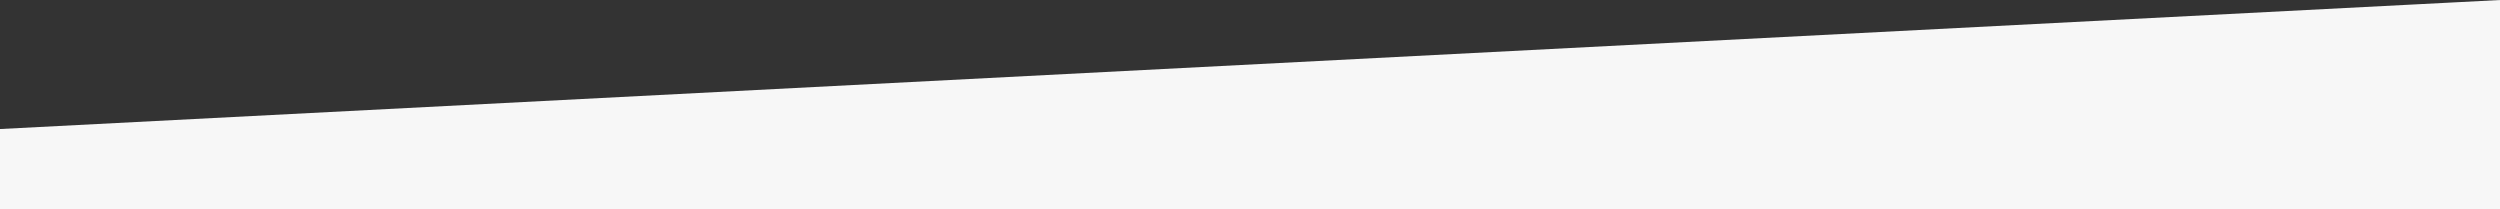 <?xml version="1.0" encoding="UTF-8"?><svg id="Layer_2" xmlns="http://www.w3.org/2000/svg" viewBox="0 0 558.9 46.77"><rect x="0" y="0" width="558.9" height="46.77" fill="#333333" stroke="none"/><defs><style>.cls-1{fill:#f7f7f7;stroke:#f7f7f7;stroke-miterlimit:10;}</style></defs><g id="Layer_2-2"><g id="Layer_1-2"><path class="cls-1" d="M558.4,46.27H.5V29.32C186.47,19.72,372.43,10.12,558.4,.53V46.27Z"/></g></g></svg>